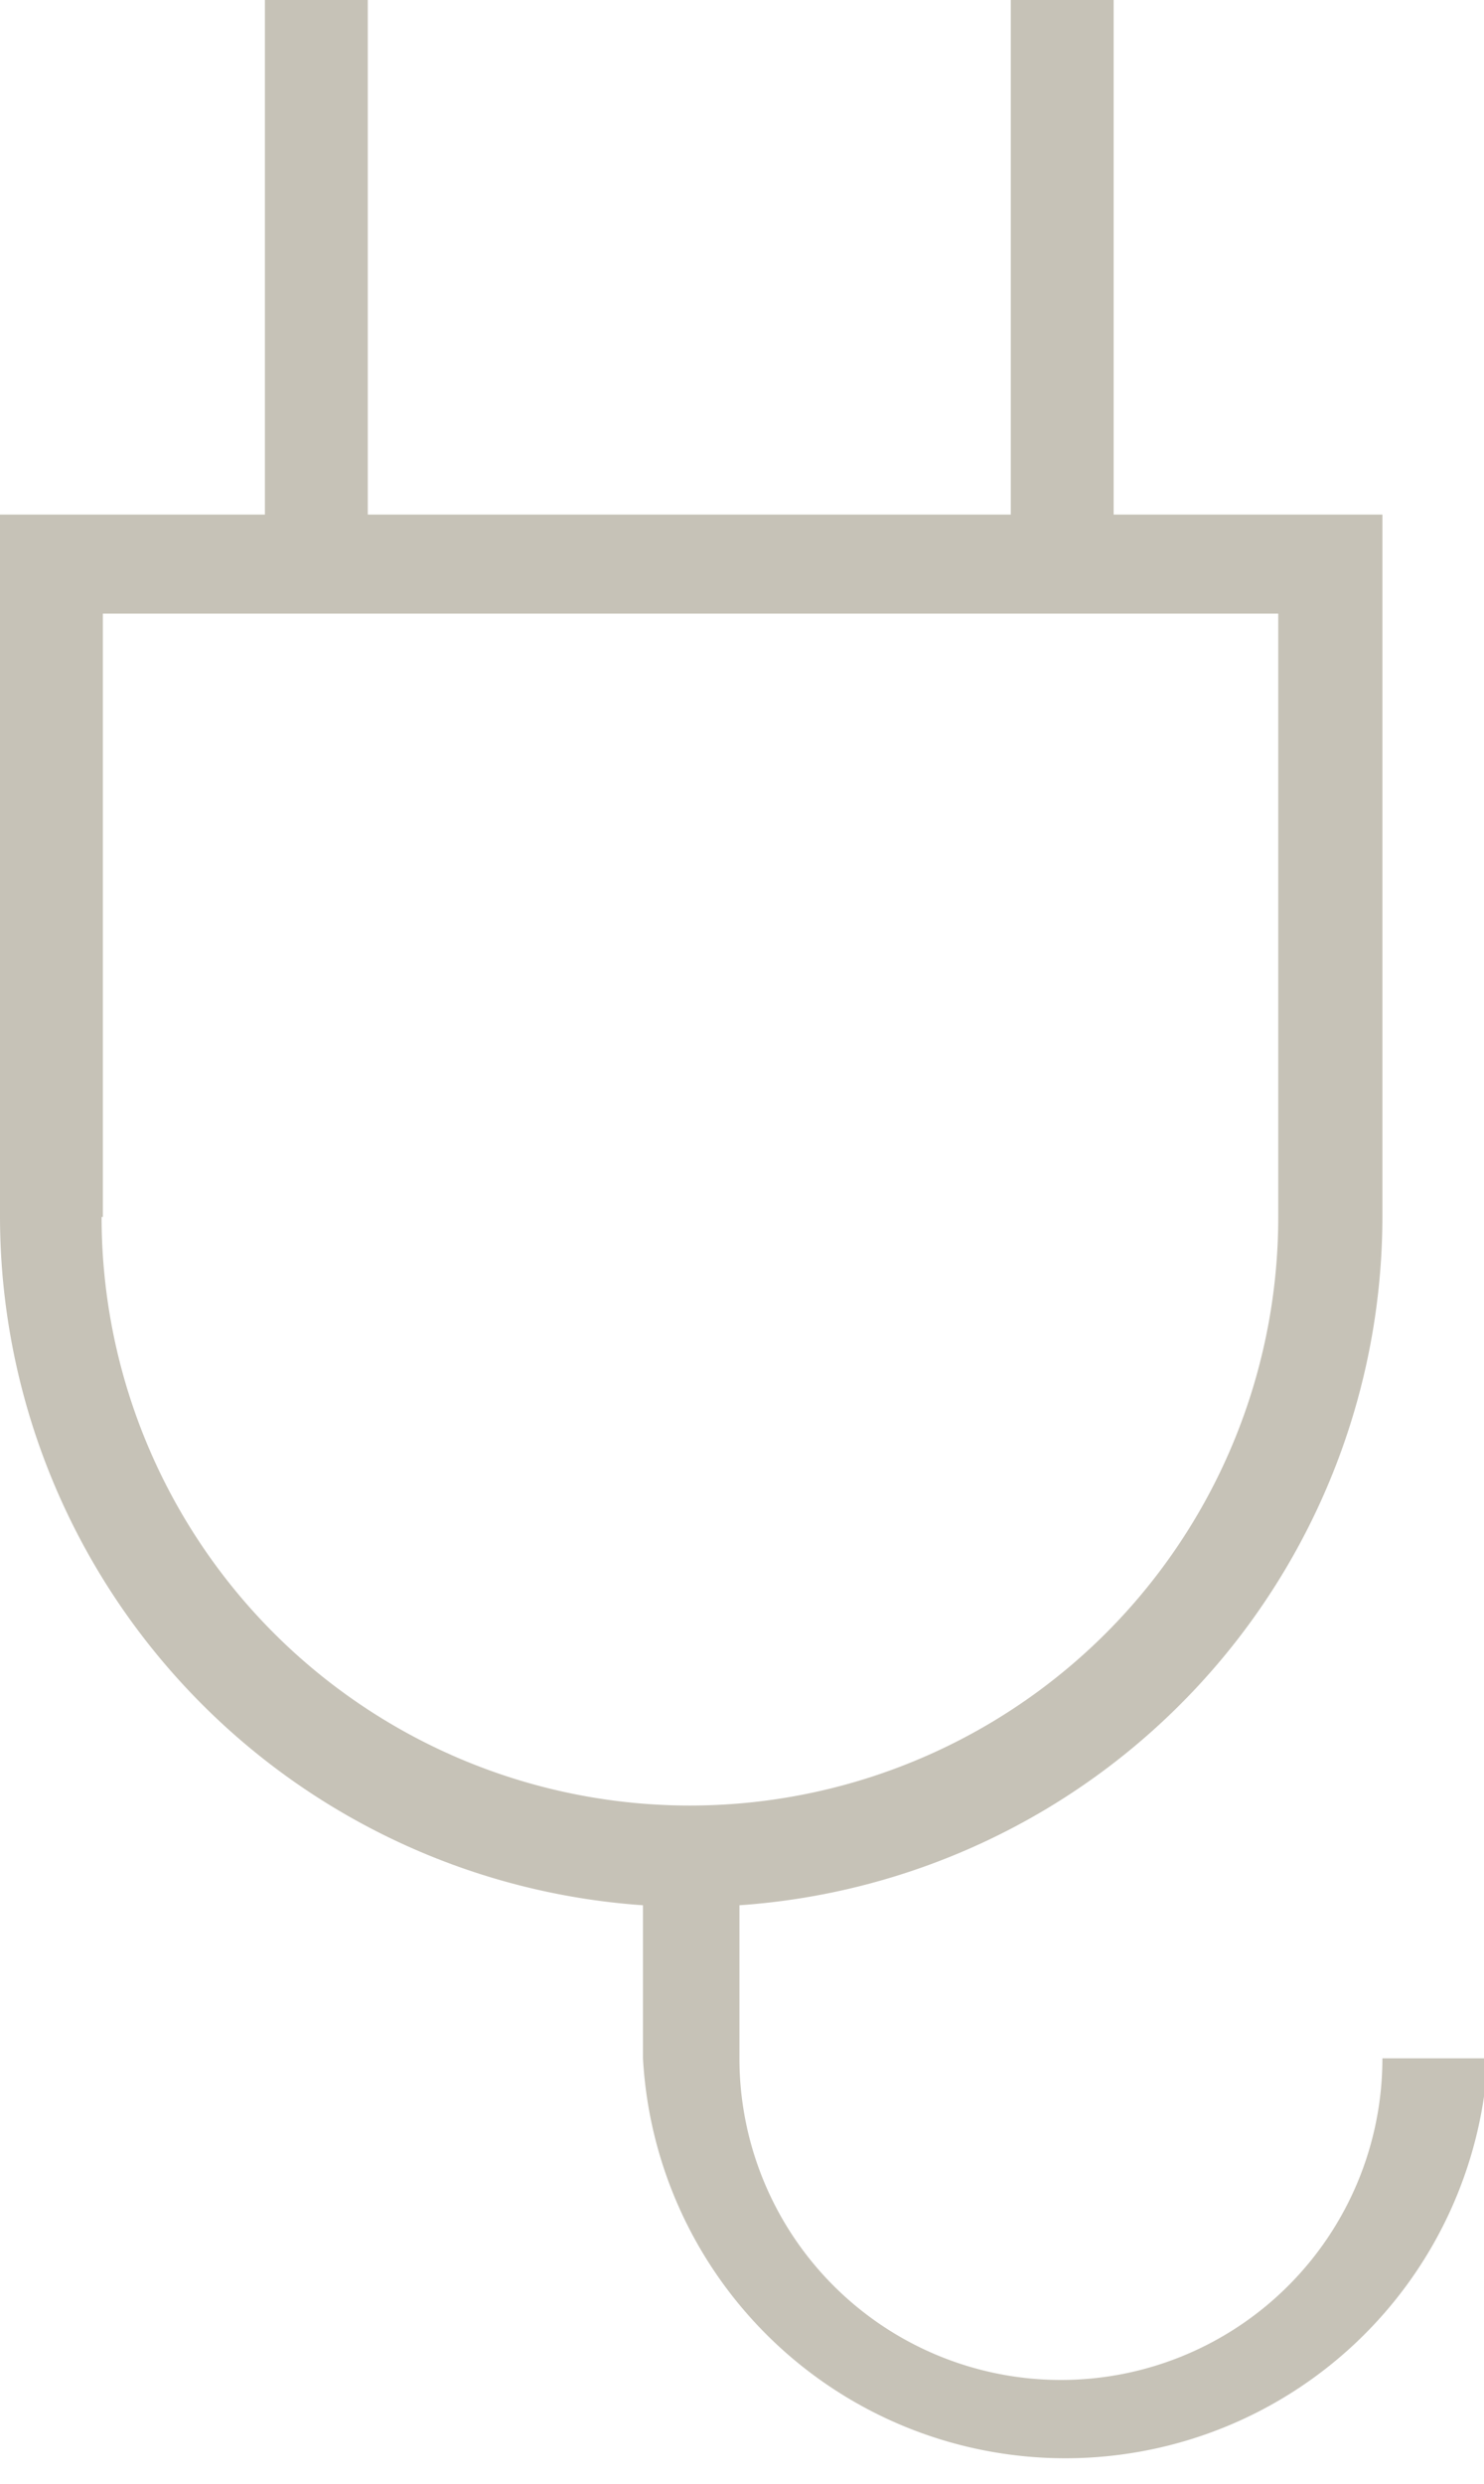 <svg xmlns="http://www.w3.org/2000/svg" viewBox="0 0 11.54 19.31"><title>Multi National Plug Sockets</title><g id="Layer_2" data-name="Layer 2"><g id="Layer_1-2" data-name="Layer 1"><path d="M10.75,16a2.49,2.49,0,1,1-5,0V14.81a5.37,5.37,0,0,0,5-5.35V4H8.66V0h-.8V4h-5V0h-.8V4H0V9.46a5.37,5.37,0,0,0,5,5.35V16a3.29,3.29,0,0,0,6.57,0ZM.8,9.46V4.77H9.94V9.46a4.57,4.57,0,1,1-9.15,0Z" fill="#c6c2b7"/></g></g></svg>